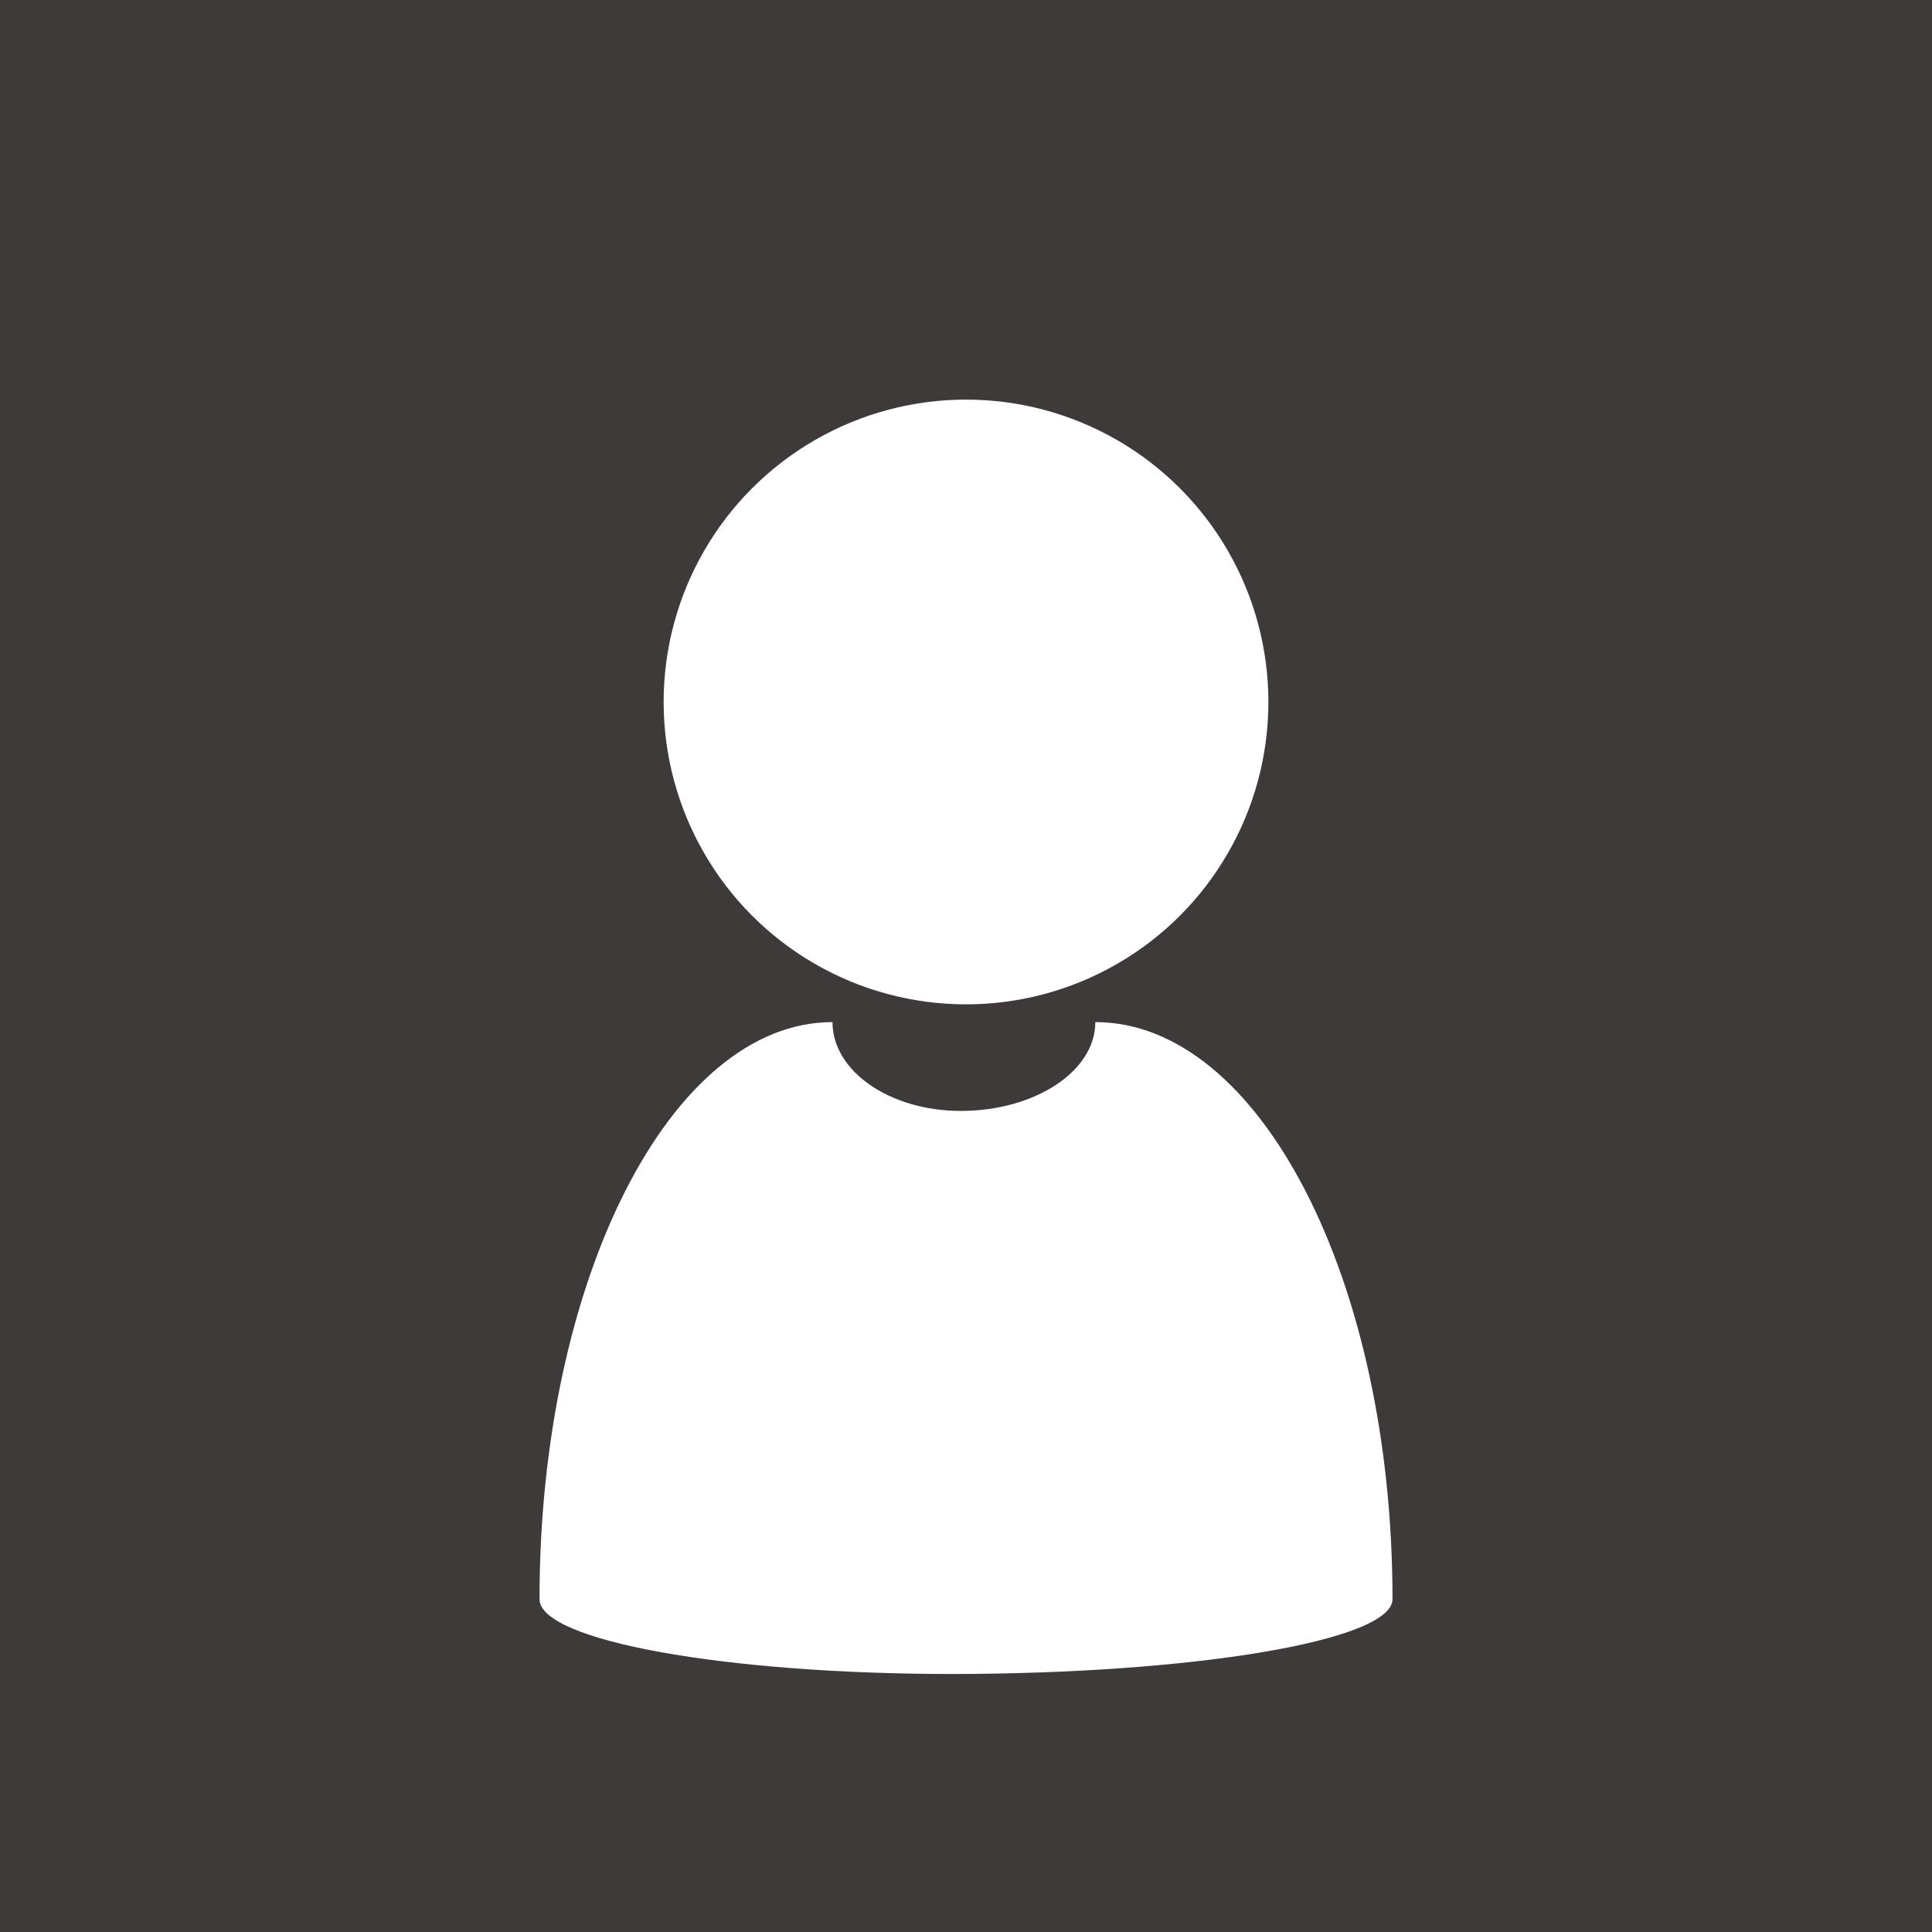 <?xml version="1.0" encoding="utf-8"?>
<!-- Generator: Adobe Illustrator 16.0.0, SVG Export Plug-In . SVG Version: 6.00 Build 0)  -->
<!DOCTYPE svg PUBLIC "-//W3C//DTD SVG 1.1//EN" "http://www.w3.org/Graphics/SVG/1.1/DTD/svg11.dtd">
<svg version="1.1" id="圖層_1" xmlns="http://www.w3.org/2000/svg" xmlns:xlink="http://www.w3.org/1999/xlink" x="0px" y="0px"
	 width="128px" height="128px" viewBox="0 0 128 128" enable-background="new 0 0 128 128" xml:space="preserve">
<rect fill="#3E3A39" width="128" height="128"/>
<circle fill="#FFFFFF" cx="64.001" cy="46.508" r="20.033"/>
<path fill="#FFFFFF" d="M62.896,110.907c16.229,0,29.361-2.217,29.361-4.959c0-21.133-8.806-38.231-19.689-38.231
	c0,3.252-3.989,5.884-8.922,5.884c-4.692,0-8.492-2.632-8.492-5.884c-10.728,0-19.41,17.1-19.41,38.231
	c0,2.742,12.235,4.959,27.354,4.959"/>
</svg>
